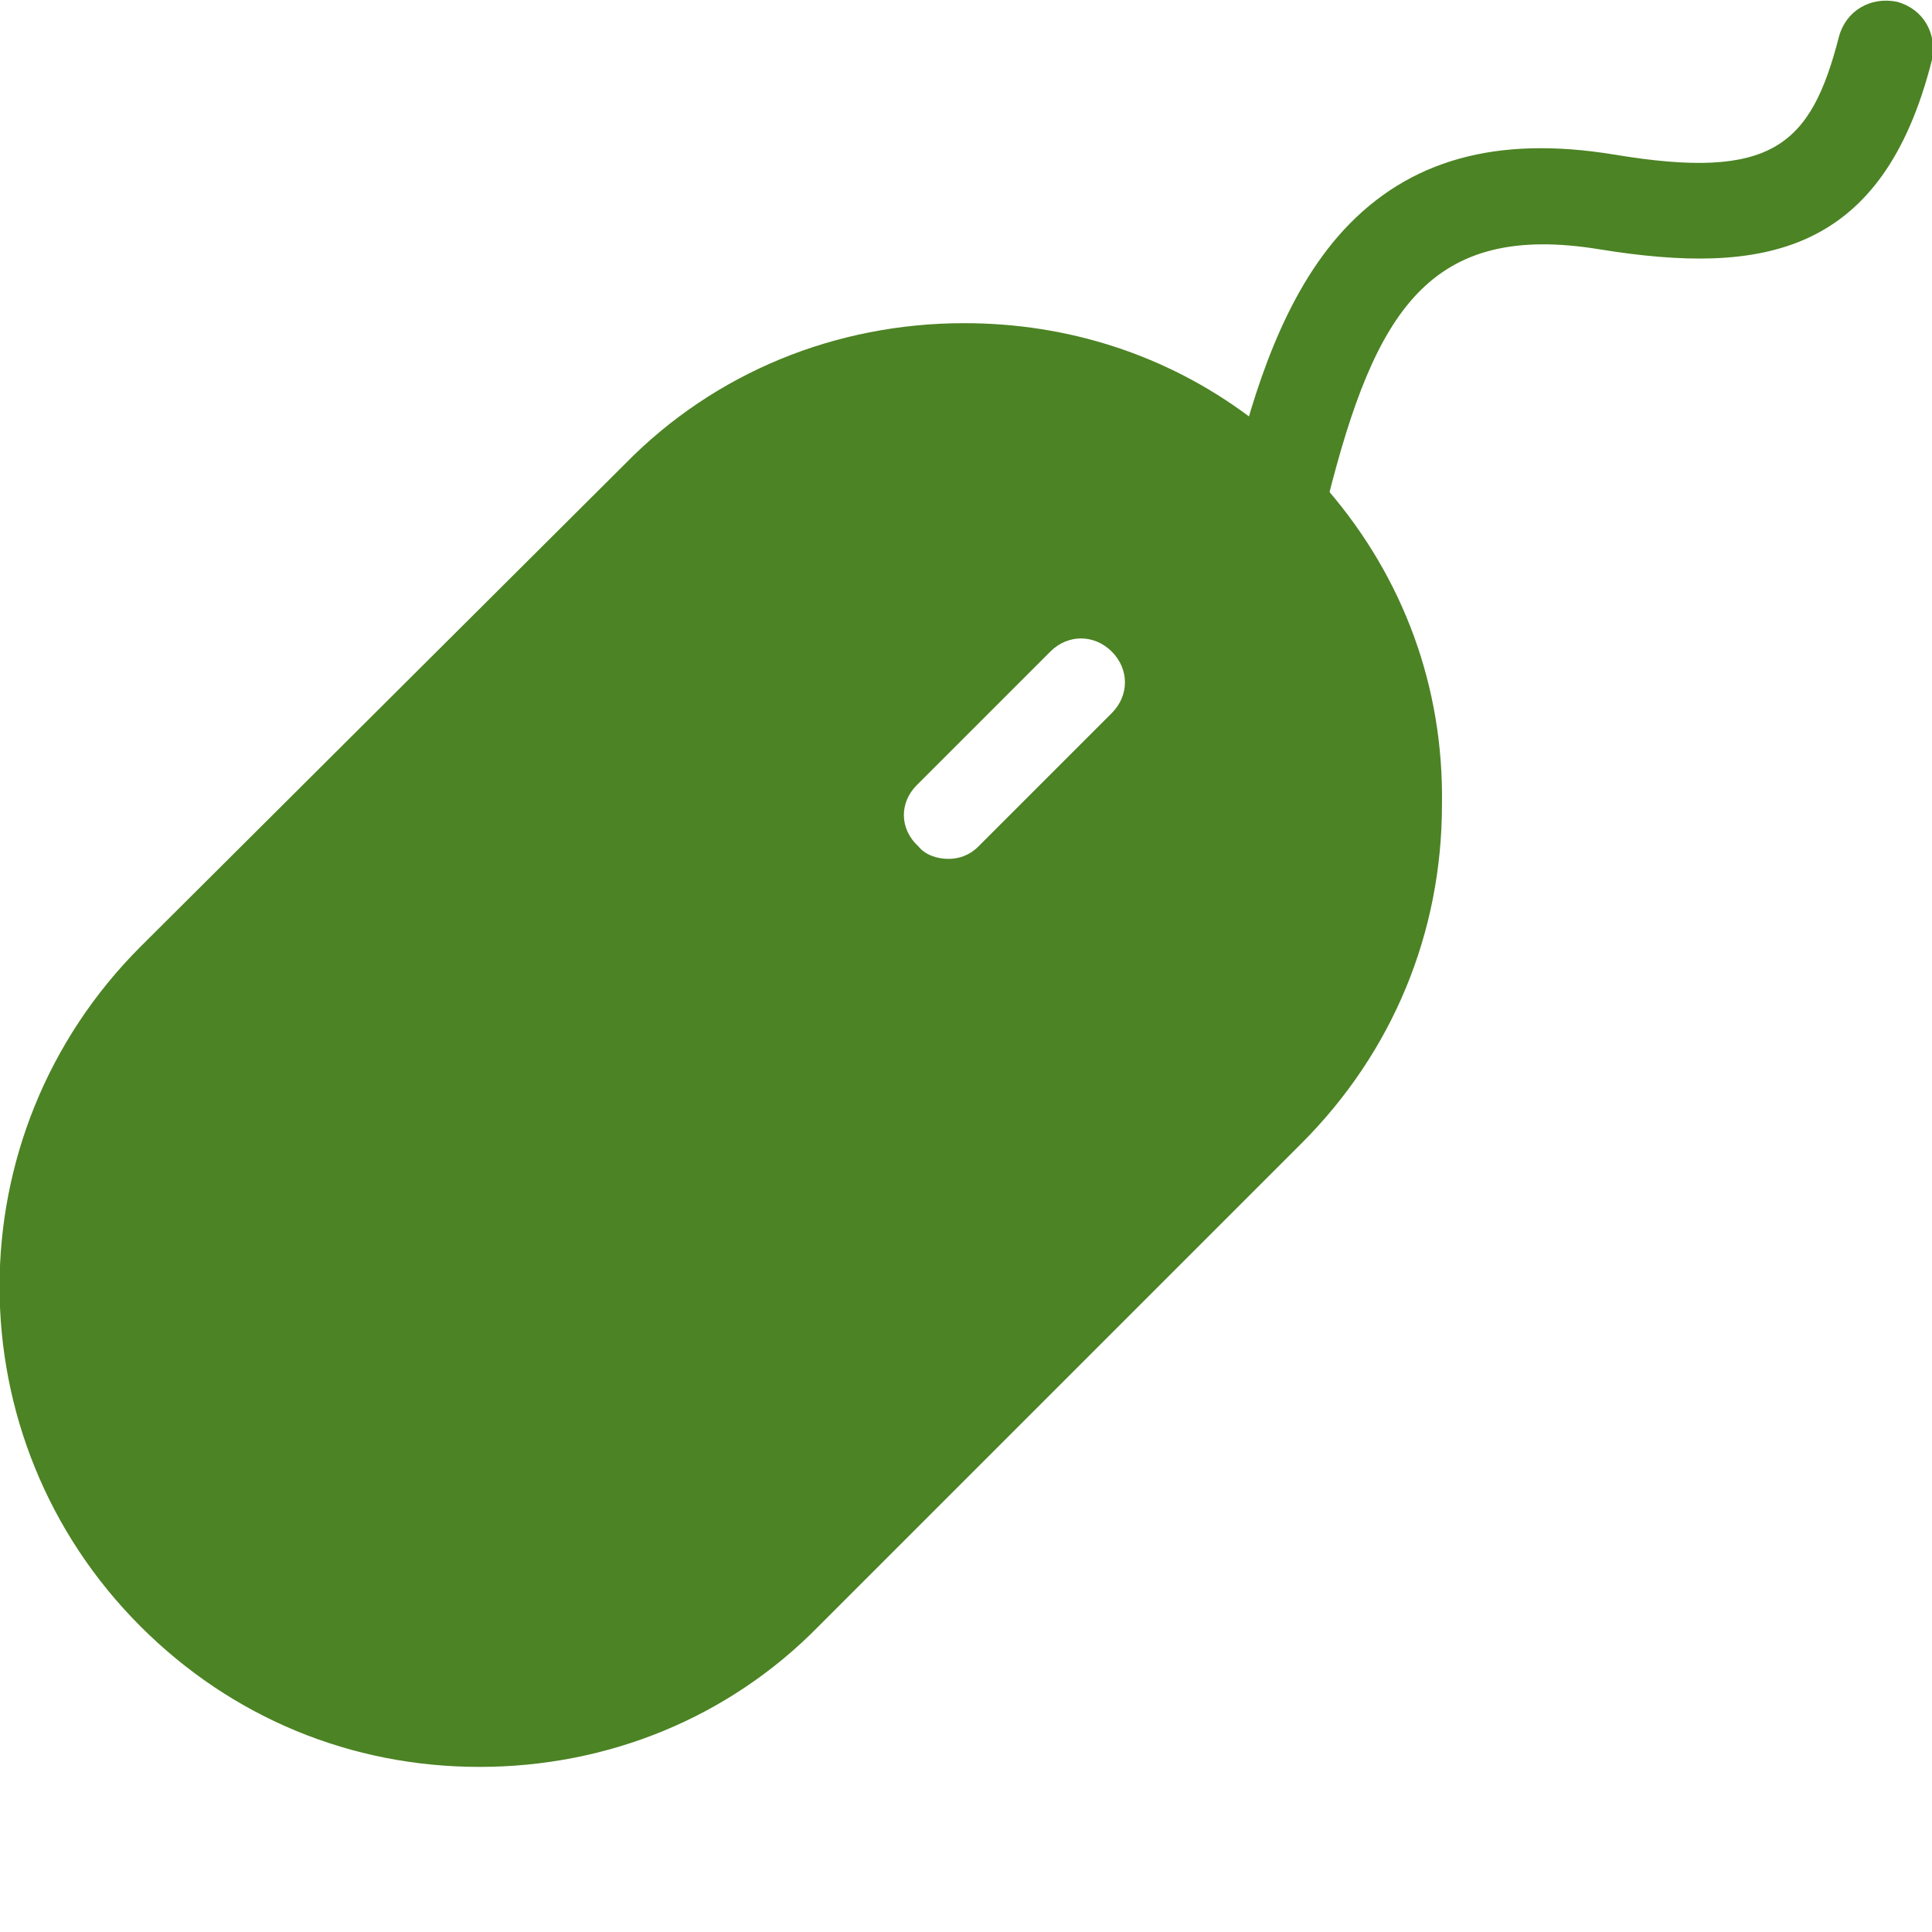 <?xml version="1.0" encoding="utf-8"?>
<!-- Generator: Adobe Illustrator 23.1.1, SVG Export Plug-In . SVG Version: 6.00 Build 0)  -->
<svg version="1.1" id="Layer_1" xmlns="http://www.w3.org/2000/svg" xmlns:xlink="http://www.w3.org/1999/xlink" x="0px" y="0px"
	 viewBox="0 0 110 110" style="enable-background:new 0 0 110 110;" xml:space="preserve">
<style type="text/css">
	.st0{fill:#4C8324;}
</style>
<g id="_x39__5_">
	<path class="st0" d="M72.9,30.5c-0.2,0-0.4,0-0.7-0.1c-1.5-0.4-2.4-1.8-2-3.3c1.2-4.9,2.9-10.3,6.3-14c3.7-4,8.7-5.4,15.4-4.3
		c9,1.5,11.2-0.5,12.8-6.7c0.4-1.5,1.8-2.3,3.3-2c1.5,0.4,2.3,1.8,2,3.3c-2.8,11.1-9.6,12.3-18.9,10.8c-9.7-1.6-12.8,3.5-15.5,14.2
		C75.2,29.6,74.1,30.5,72.9,30.5z"/>
	<path class="st0" d="M74.7,29.8c-0.6-0.7-1.2-1.4-1.8-2c-0.7-0.7-1.5-1.4-2.3-2c-10-7.8-24.5-7.2-33.7,2L9.3,55.3
		c-9.9,9.9-9.9,26.1,0,36s26.1,9.9,36,0l27.5-27.5c5-5,7.5-11.5,7.5-18C80.3,40.1,78.4,34.4,74.7,29.8z M52.2,44.7l7.6-7.6
		c1-1,2.5-1,3.5,0c1,1,1,2.5,0,3.5l-7.6,7.6c-0.5,0.5-1.1,0.7-1.7,0.7c-0.6,0-1.3-0.2-1.7-0.7C51.2,47.2,51.2,45.7,52.2,44.7z"/>
	<path class="st0" d="M75.6,27.9c-0.4-0.5-0.9-1-1.4-1.5c-1-1-2-1.9-3.1-2.7c-4.7-3.5-10.3-5.3-16.2-5.3c-7.3,0-14.2,2.8-19.3,8
		L8,53.9c-10.7,10.7-10.7,28,0,38.7c5.2,5.2,12,8,19.3,8s14.2-2.8,19.3-8l27.5-27.5c5.2-5.2,8-12,8-19.3
		C82.2,39.1,79.9,32.9,75.6,27.9z M27.3,96.8c-6.3,0-12.2-2.4-16.6-6.9c-9.2-9.2-9.2-24.1,0-33.3l27.5-27.5
		c4.4-4.4,10.4-6.9,16.6-6.9c5.7,0,11,2,15.3,5.6c0.5,0.4,0.9,0.8,1.4,1.3c0.4,0.4,0.9,0.9,1.3,1.4c3.6,4.3,5.6,9.6,5.6,15.3
		c0,6.3-2.4,12.2-6.9,16.6L44,89.9C39.5,94.3,33.6,96.8,27.3,96.8z"/>
</g>
</svg>
